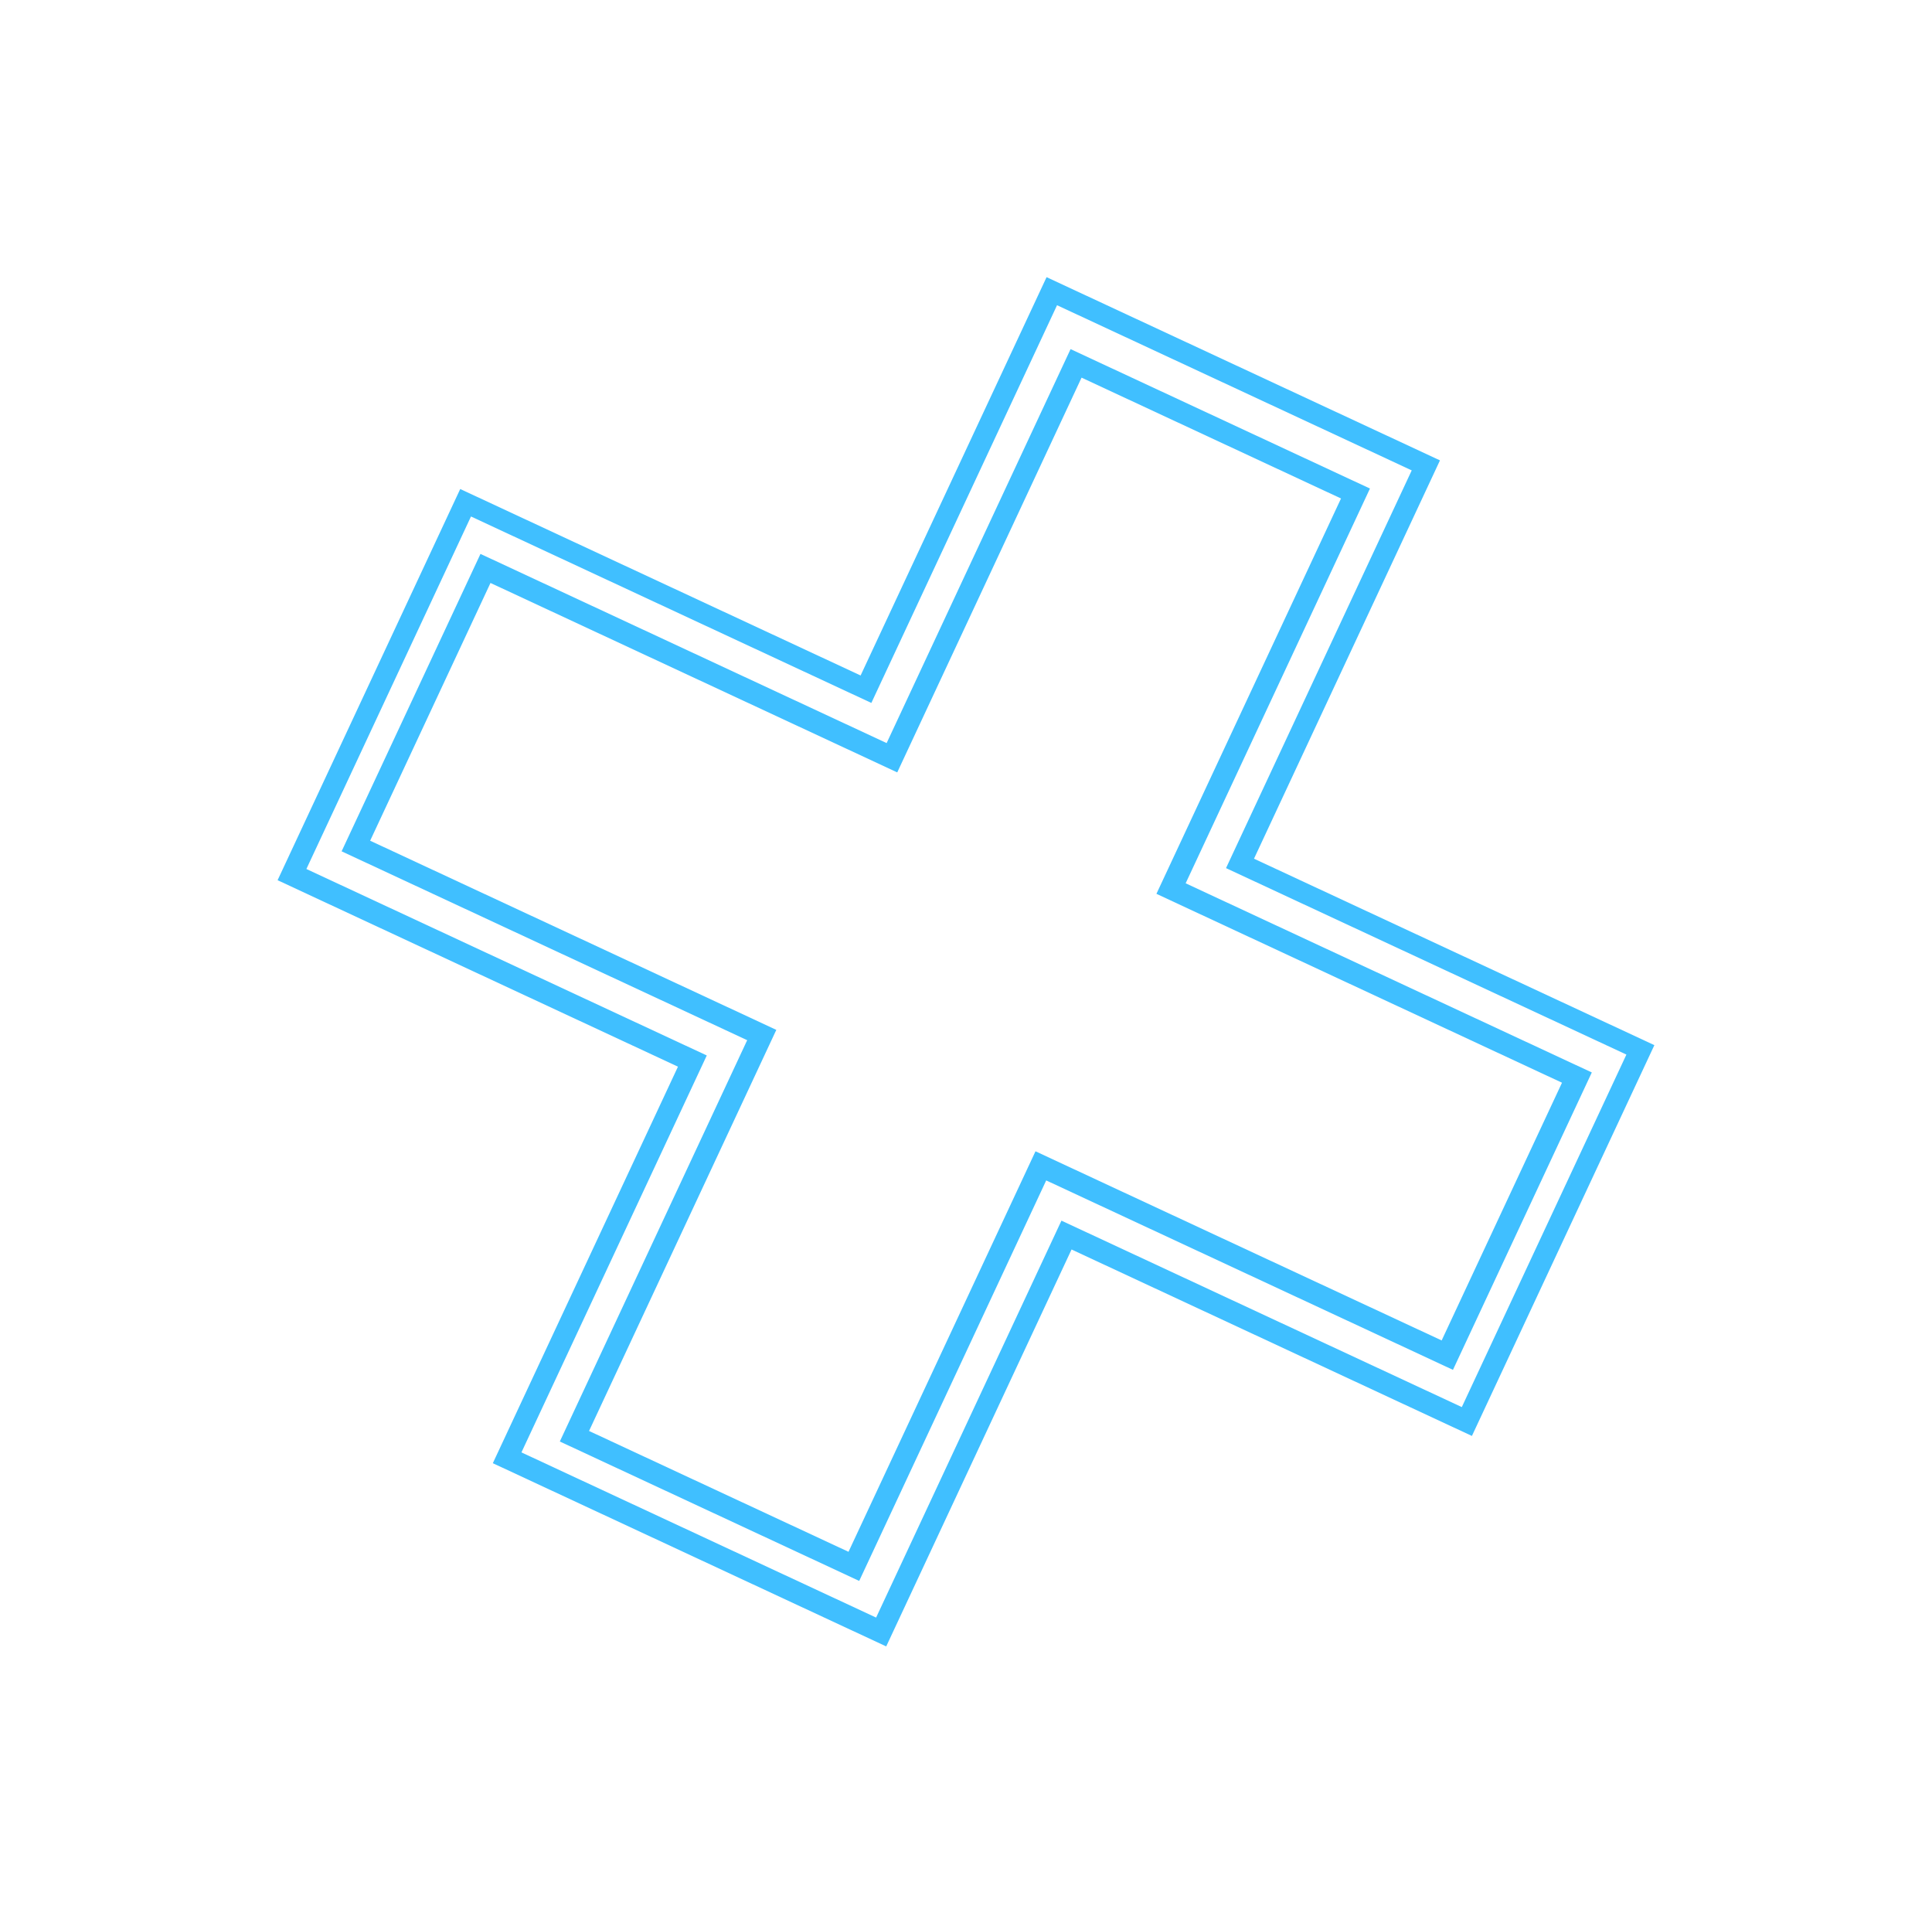 <svg width="160" height="159" viewBox="0 0 160 159" fill="none" xmlns="http://www.w3.org/2000/svg">
<path d="M73.393 136.323L40.814 121.153L56.146 88.32L22.989 72.881L38.114 40.491L71.272 55.93L86.673 22.949L119.252 38.119L103.851 71.1L137.008 86.538L121.898 118.896L88.741 103.457L73.393 136.323ZM43.184 120.258L72.556 133.935L87.904 101.069L121.061 116.507L134.692 87.319L101.534 71.88L116.913 38.948L87.54 25.272L72.162 58.203L39.005 42.765L25.374 71.953L58.532 87.392L43.184 120.258Z" fill="#40BFFF"/>
<path d="M71.156 130.9L46.362 119.356L61.879 86.128L28.291 70.489L39.791 45.864L73.428 61.527L88.66 28.907L113.454 40.451L98.191 73.137L131.827 88.799L120.328 113.424L86.642 97.739L71.156 130.9ZM48.782 118.484L70.27 128.489L85.755 95.327L119.392 110.989L129.358 89.648L95.771 74.009L111.057 41.274L89.57 31.269L74.306 63.954L40.62 48.269L30.654 69.611L64.291 85.273L48.782 118.484Z" fill="#40BFFF"/>
</svg>
